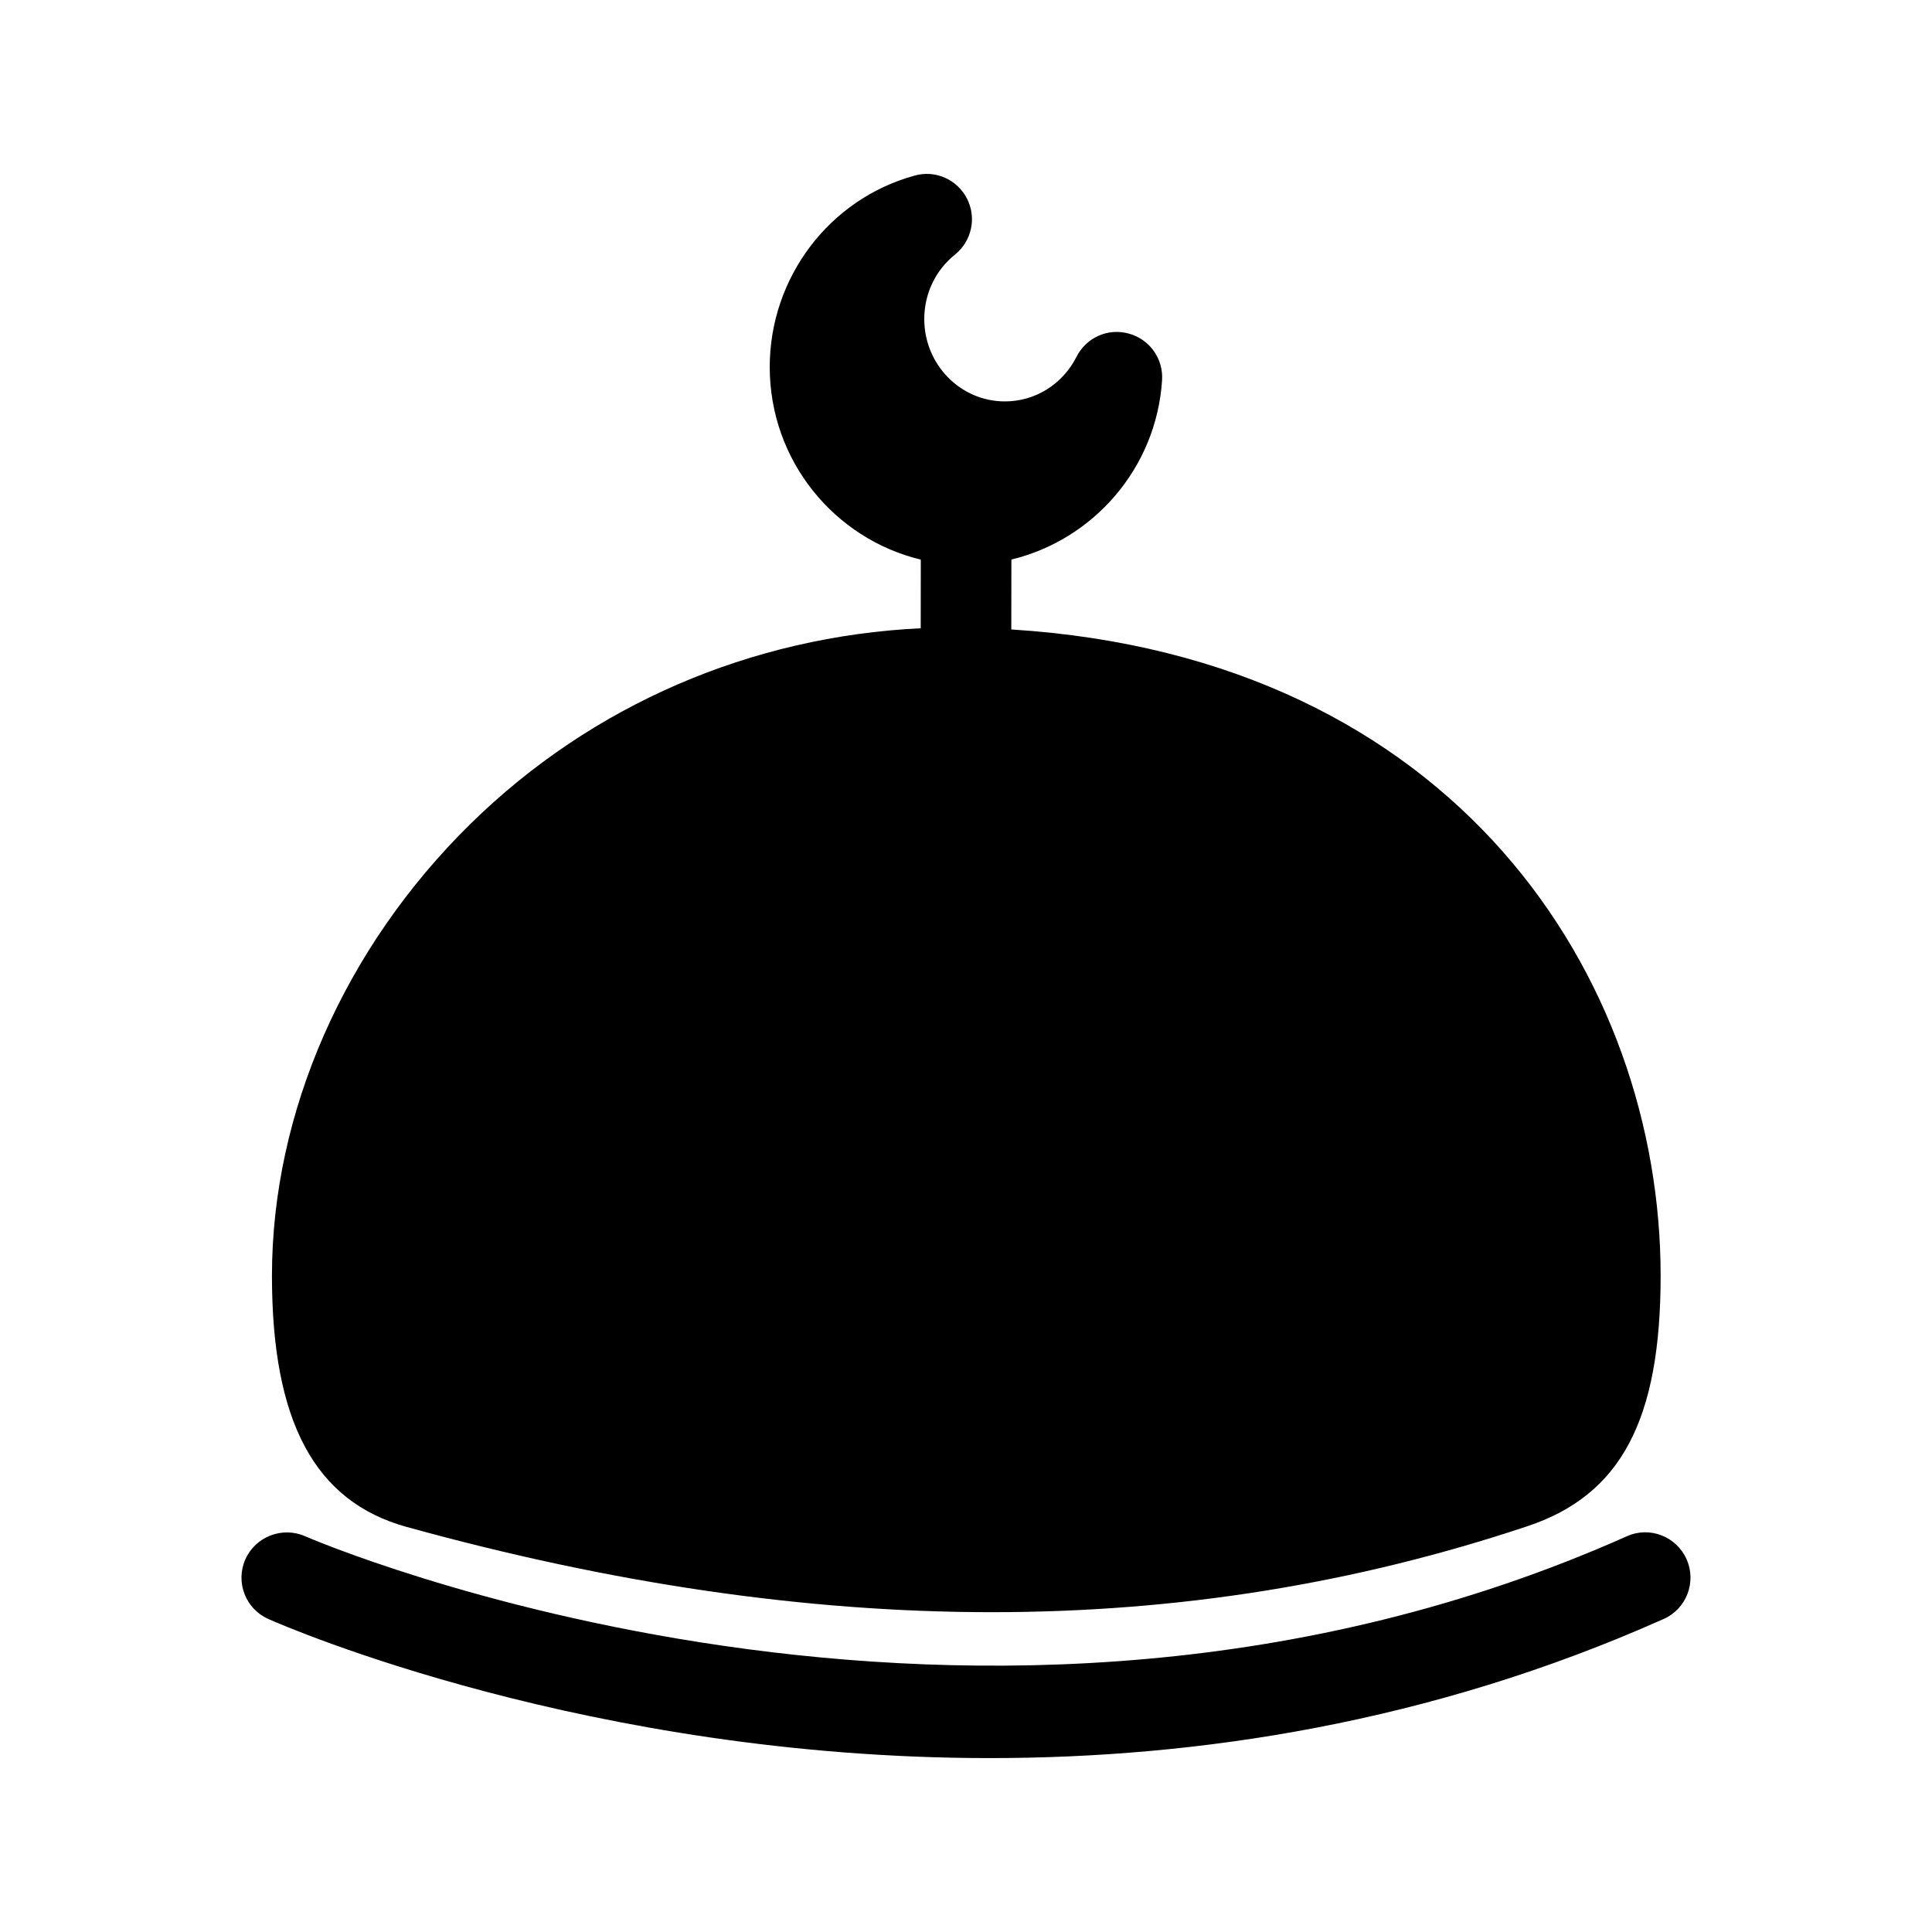 <?xml version="1.0" encoding="UTF-8"?>
<!-- Uploaded to: SVG Repo, www.svgrepo.com, Generator: SVG Repo Mixer Tools -->
<svg fill="#000000" width="800px" height="800px" version="1.1" viewBox="144 144 512 512" xmlns="http://www.w3.org/2000/svg">
 <path d="m584.88 573.05c-62.004 27.645-123.76 36.863-178.55 36.863-106.2 0-186.2-34.641-191.2-36.855-6.055-2.676-8.789-9.758-6.106-15.82 2.688-6.047 9.816-8.762 15.82-6.125 1.75 0.781 177.98 76.789 350.27 0.02 6.027-2.734 13.137 0.012 15.84 6.074 2.703 6.047-0.02 13.148-6.074 15.844zm-333.09-24.395c54.445 15.059 105.9 22.59 155.07 22.59 49.395 0 96.484-7.598 141.95-22.793 24.727-8.254 35.273-28.098 35.273-66.359 0-78.688-54.098-163.87-172.08-171.28l0.023-18.527c21.703-5.242 38.418-24.164 39.934-47.523 0.371-5.695-3.312-10.859-8.809-12.355-5.566-1.555-11.309 1.074-13.879 6.164-3.684 7.285-10.949 11.809-18.965 11.809-11.789 0-21.367-9.785-21.367-21.816 0-6.711 2.969-12.949 8.156-17.109 4.426-3.566 5.754-9.746 3.176-14.805s-8.352-7.668-13.848-6.125c-22.629 6.164-38.438 27.035-38.438 50.746 0 24.801 17.137 45.523 40.035 51.035l-0.023 18.184c-44.859 2.195-87.09 20.18-119.35 51.875-33.41 32.844-52.578 76.484-52.578 119.73 0 38.676 11.348 59.828 35.715 66.566z"/>
</svg>